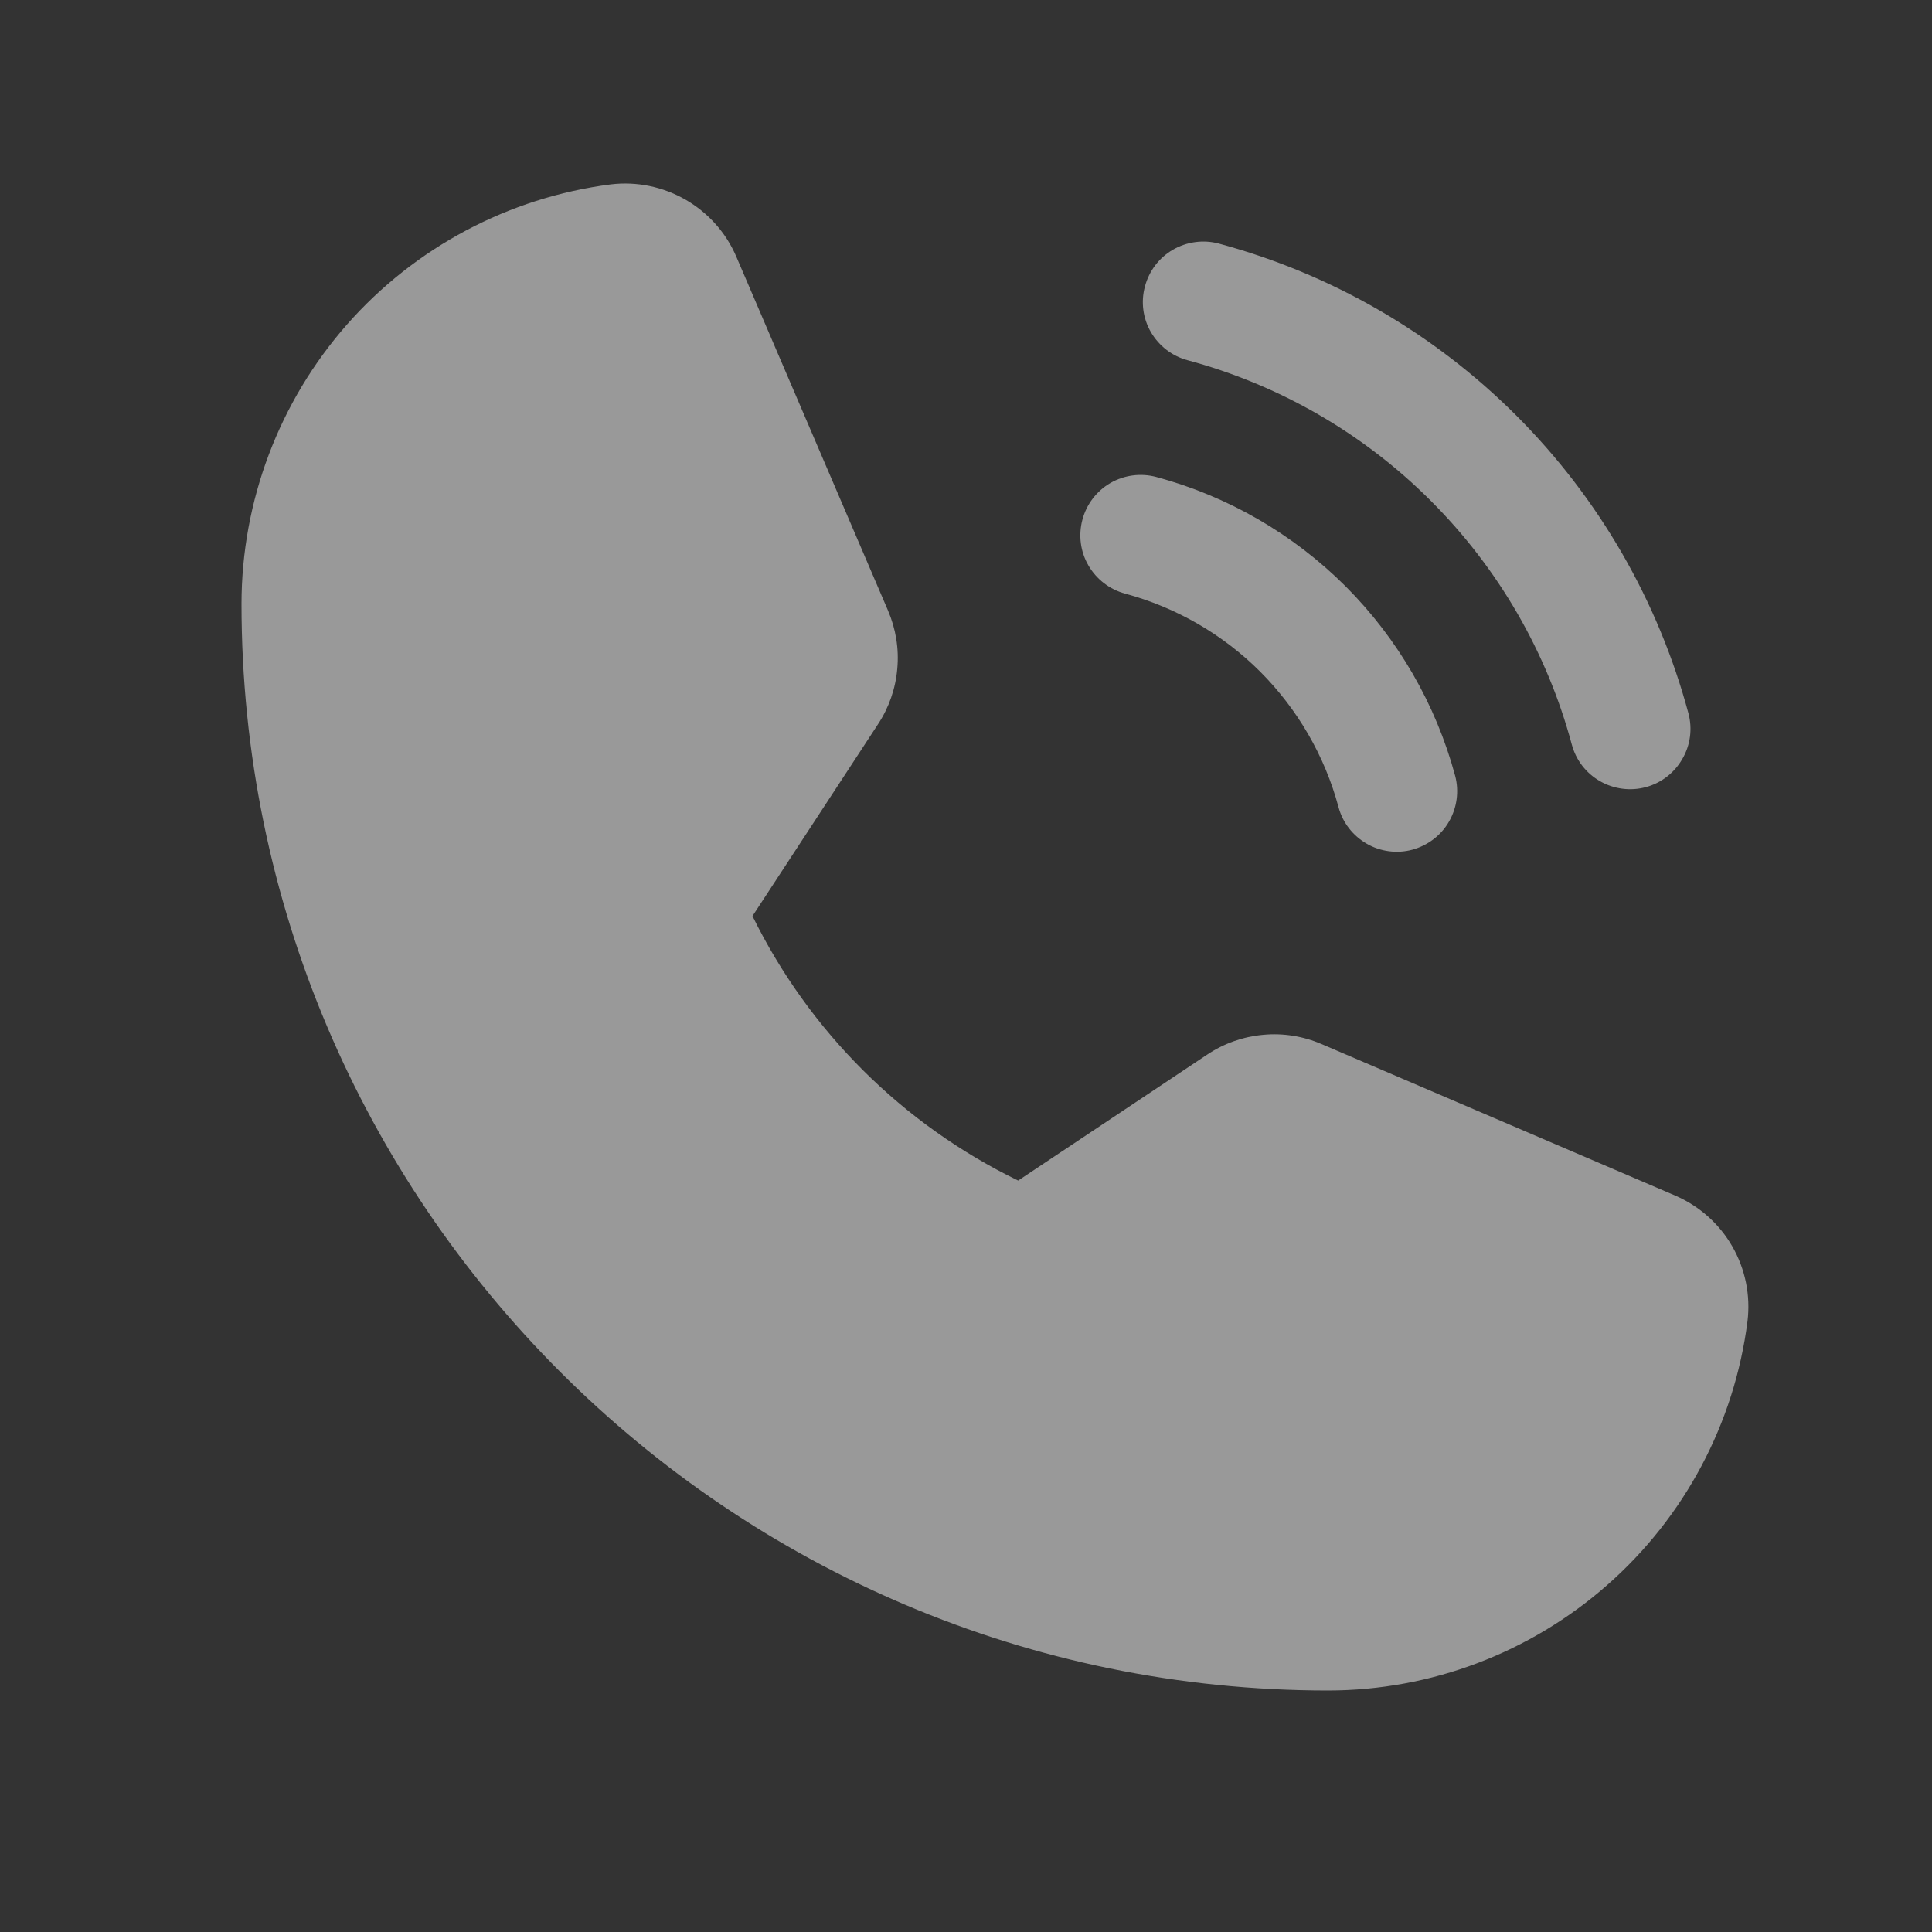 <svg width="16" height="16" viewBox="0 0 16 16" fill="none" xmlns="http://www.w3.org/2000/svg">
<rect x="0" y="0" width="16" height="16" fill="#333333" stroke="none"/>
<path d="M13.873 9.901L10.946 8.647C10.793 8.581 10.626 8.554 10.46 8.57C10.295 8.585 10.136 8.641 9.997 8.734L8.432 9.777C7.475 9.312 6.701 8.541 6.232 7.587L6.232 7.586L7.271 5.998C7.362 5.86 7.417 5.702 7.431 5.537C7.446 5.373 7.419 5.208 7.354 5.056L6.098 2.126C6.013 1.927 5.865 1.762 5.678 1.654C5.49 1.546 5.272 1.501 5.058 1.527C4.213 1.636 3.437 2.048 2.874 2.687C2.312 3.326 2.001 4.148 2 5C2 9.962 6.037 14 11 14C11.851 13.999 12.673 13.688 13.312 13.125C13.951 12.563 14.364 11.787 14.472 10.942C14.498 10.727 14.454 10.51 14.346 10.322C14.238 10.134 14.072 9.987 13.873 9.901Z" fill="white" fill-opacity="0.5"/>
<path d="M9.834 2.983C10.597 3.188 11.293 3.59 11.851 4.149C12.41 4.708 12.812 5.403 13.017 6.166C13.051 6.294 13.135 6.403 13.25 6.469C13.365 6.535 13.501 6.553 13.629 6.519C13.757 6.485 13.866 6.401 13.932 6.286C13.999 6.172 14.017 6.036 13.983 5.908C13.732 4.975 13.241 4.125 12.558 3.442C11.875 2.759 11.025 2.268 10.093 2.017C9.965 1.983 9.828 2.002 9.714 2.068C9.599 2.134 9.516 2.244 9.482 2.372C9.447 2.499 9.465 2.636 9.531 2.75C9.598 2.865 9.707 2.949 9.834 2.983L9.834 2.983Z" fill="white" fill-opacity="0.5"/>
<path d="M9.317 4.916C9.74 5.03 10.127 5.253 10.437 5.563C10.747 5.874 10.971 6.26 11.085 6.684C11.119 6.812 11.203 6.92 11.318 6.987C11.432 7.053 11.569 7.071 11.696 7.037C11.824 7.002 11.934 6.919 12 6.804C12.066 6.69 12.085 6.553 12.051 6.425C11.891 5.832 11.578 5.291 11.144 4.856C10.709 4.422 10.168 4.109 9.575 3.95C9.447 3.916 9.311 3.934 9.196 4C9.081 4.067 8.998 4.176 8.964 4.304C8.93 4.432 8.947 4.568 9.014 4.683C9.08 4.797 9.189 4.881 9.317 4.916L9.317 4.916Z" fill="white" fill-opacity="0.5"/>
</svg>
